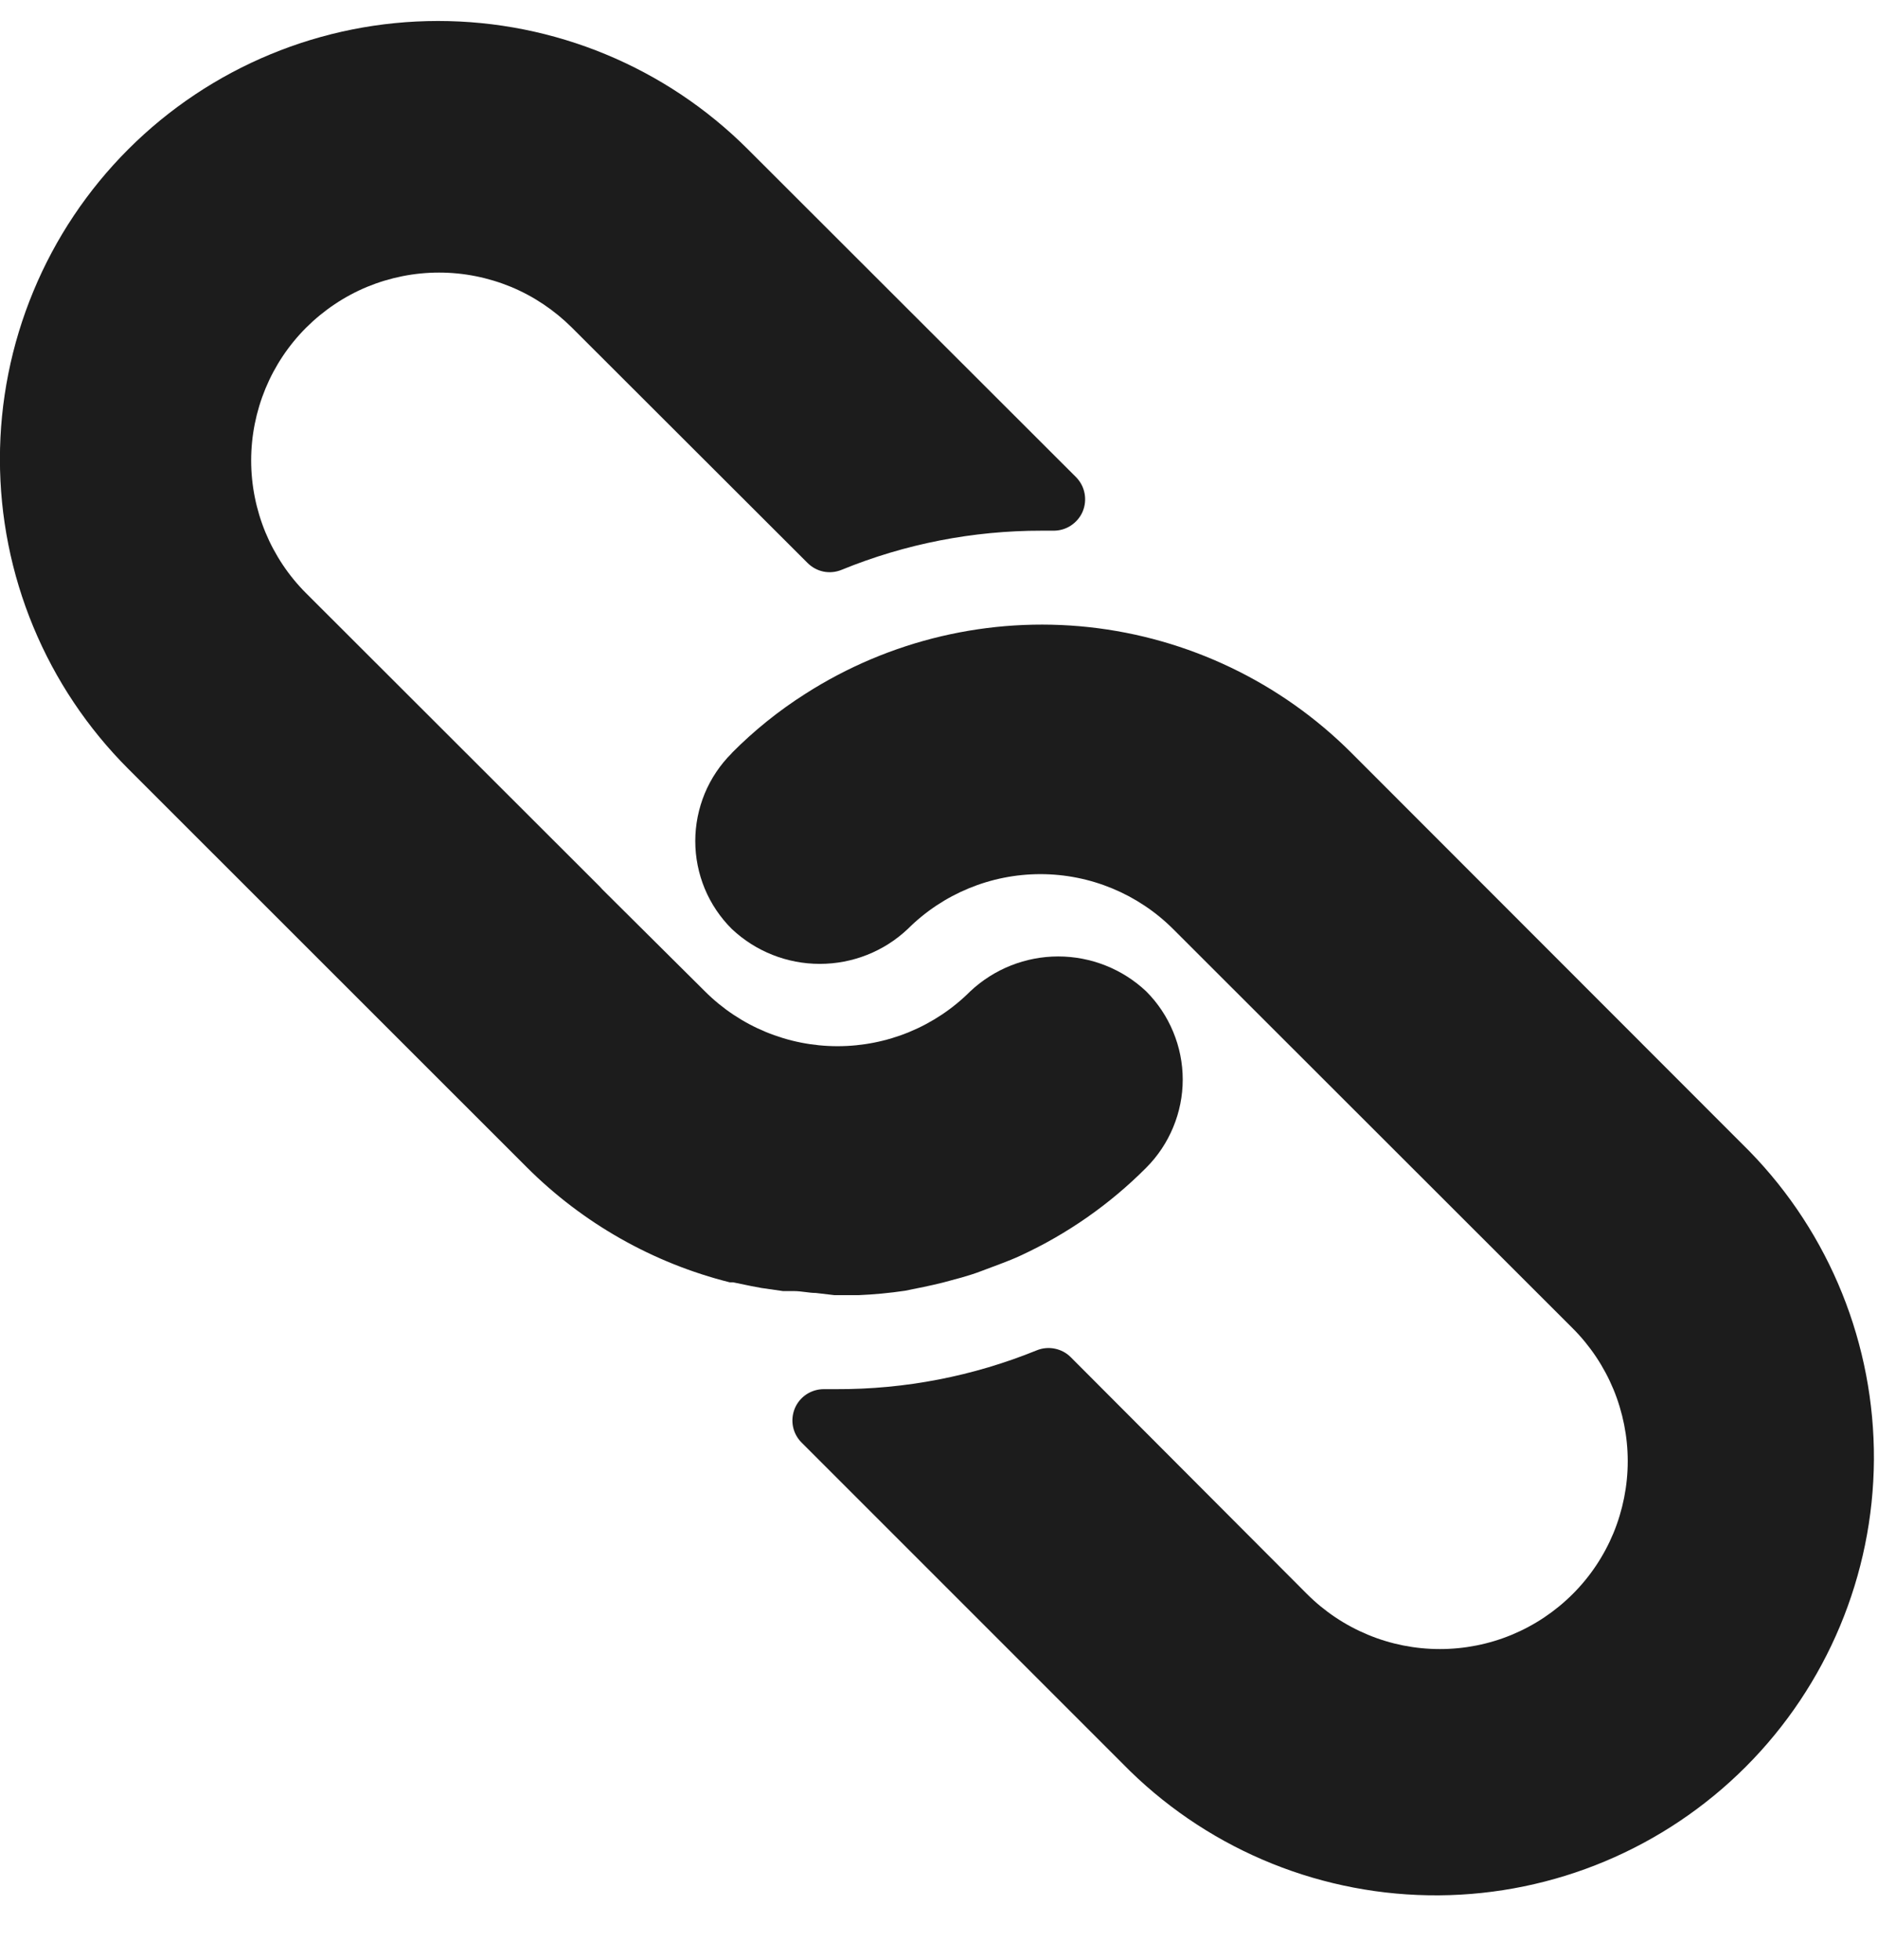 <svg width="23" height="24" viewBox="0 0 23 24" fill="none" xmlns="http://www.w3.org/2000/svg">
<path d="M8.964 9.22C9.236 8.946 9.538 8.703 9.864 8.496C10.894 7.837 12.119 7.549 13.335 7.68C14.551 7.812 15.686 8.355 16.551 9.22L21.426 14.099C22.411 15.109 22.958 16.467 22.95 17.878C22.941 19.288 22.377 20.639 21.38 21.637C20.383 22.635 19.033 23.201 17.622 23.211C16.211 23.221 14.853 22.675 13.842 21.691L9.818 17.667C9.764 17.614 9.727 17.545 9.712 17.471C9.697 17.396 9.705 17.319 9.734 17.248C9.763 17.178 9.813 17.118 9.876 17.076C9.94 17.034 10.014 17.012 10.09 17.012H10.243C11.084 17.015 11.917 16.854 12.696 16.537C12.766 16.508 12.844 16.501 12.918 16.516C12.992 16.531 13.061 16.567 13.114 16.621L16.007 19.521C16.221 19.735 16.474 19.904 16.754 20.02C17.033 20.136 17.332 20.195 17.634 20.195C17.936 20.195 18.235 20.136 18.515 20.02C18.794 19.904 19.047 19.735 19.261 19.521C19.475 19.308 19.644 19.054 19.76 18.775C19.875 18.495 19.935 18.196 19.935 17.894C19.935 17.592 19.875 17.293 19.76 17.014C19.644 16.735 19.475 16.481 19.261 16.267L14.367 11.377C13.936 10.947 13.351 10.705 12.742 10.705C12.133 10.705 11.548 10.947 11.117 11.377C10.826 11.652 10.441 11.804 10.04 11.804C9.64 11.804 9.255 11.652 8.963 11.377C8.821 11.236 8.708 11.068 8.631 10.883C8.555 10.699 8.515 10.5 8.515 10.3C8.515 10.1 8.555 9.902 8.631 9.717C8.708 9.532 8.821 9.364 8.963 9.223L8.964 9.22Z" fill="#1C1C1C"/>
<path d="M1.571 1.828C2.577 0.822 3.942 0.257 5.365 0.257C6.788 0.257 8.153 0.822 9.159 1.828L13.179 5.844C13.233 5.899 13.269 5.968 13.283 6.043C13.297 6.118 13.289 6.195 13.259 6.266C13.229 6.336 13.178 6.395 13.114 6.437C13.05 6.479 12.975 6.5 12.899 6.499H12.757C11.917 6.498 11.085 6.66 10.308 6.978C10.238 7.007 10.161 7.015 10.086 7C10.012 6.985 9.944 6.948 9.89 6.894L7.004 4.012C6.79 3.799 6.537 3.629 6.258 3.513C5.978 3.398 5.679 3.338 5.377 3.338C5.075 3.338 4.776 3.398 4.496 3.513C4.217 3.629 3.964 3.799 3.75 4.012C3.536 4.226 3.367 4.479 3.251 4.759C3.136 5.038 3.076 5.337 3.076 5.639C3.076 5.941 3.136 6.241 3.251 6.52C3.367 6.799 3.536 7.053 3.75 7.266L7.345 10.857L7.376 10.891L8.633 12.14C9.064 12.571 9.649 12.812 10.258 12.812C10.867 12.812 11.452 12.571 11.883 12.14C12.175 11.866 12.56 11.713 12.96 11.713C13.36 11.713 13.746 11.866 14.037 12.14C14.179 12.282 14.291 12.45 14.368 12.636C14.445 12.821 14.485 13.02 14.485 13.221C14.485 13.421 14.445 13.62 14.368 13.805C14.291 13.991 14.179 14.159 14.037 14.301C13.593 14.747 13.074 15.11 12.504 15.374C12.424 15.412 12.343 15.443 12.263 15.474C12.183 15.505 12.098 15.535 12.018 15.566C11.938 15.597 11.853 15.623 11.773 15.646L11.547 15.707C11.394 15.745 11.24 15.776 11.083 15.807C10.894 15.835 10.703 15.853 10.512 15.861H10.221L9.991 15.834C9.907 15.834 9.819 15.811 9.719 15.811H9.589L9.325 15.773L9.202 15.75L8.98 15.704H8.938C7.997 15.468 7.137 14.98 6.451 14.294L1.571 9.416C1.073 8.918 0.677 8.326 0.408 7.676C0.138 7.025 -0.001 6.327 -0.001 5.622C-0.001 4.918 0.138 4.22 0.408 3.569C0.677 2.918 1.073 2.326 1.571 1.828Z" fill="#1C1C1C"/>
</svg>
